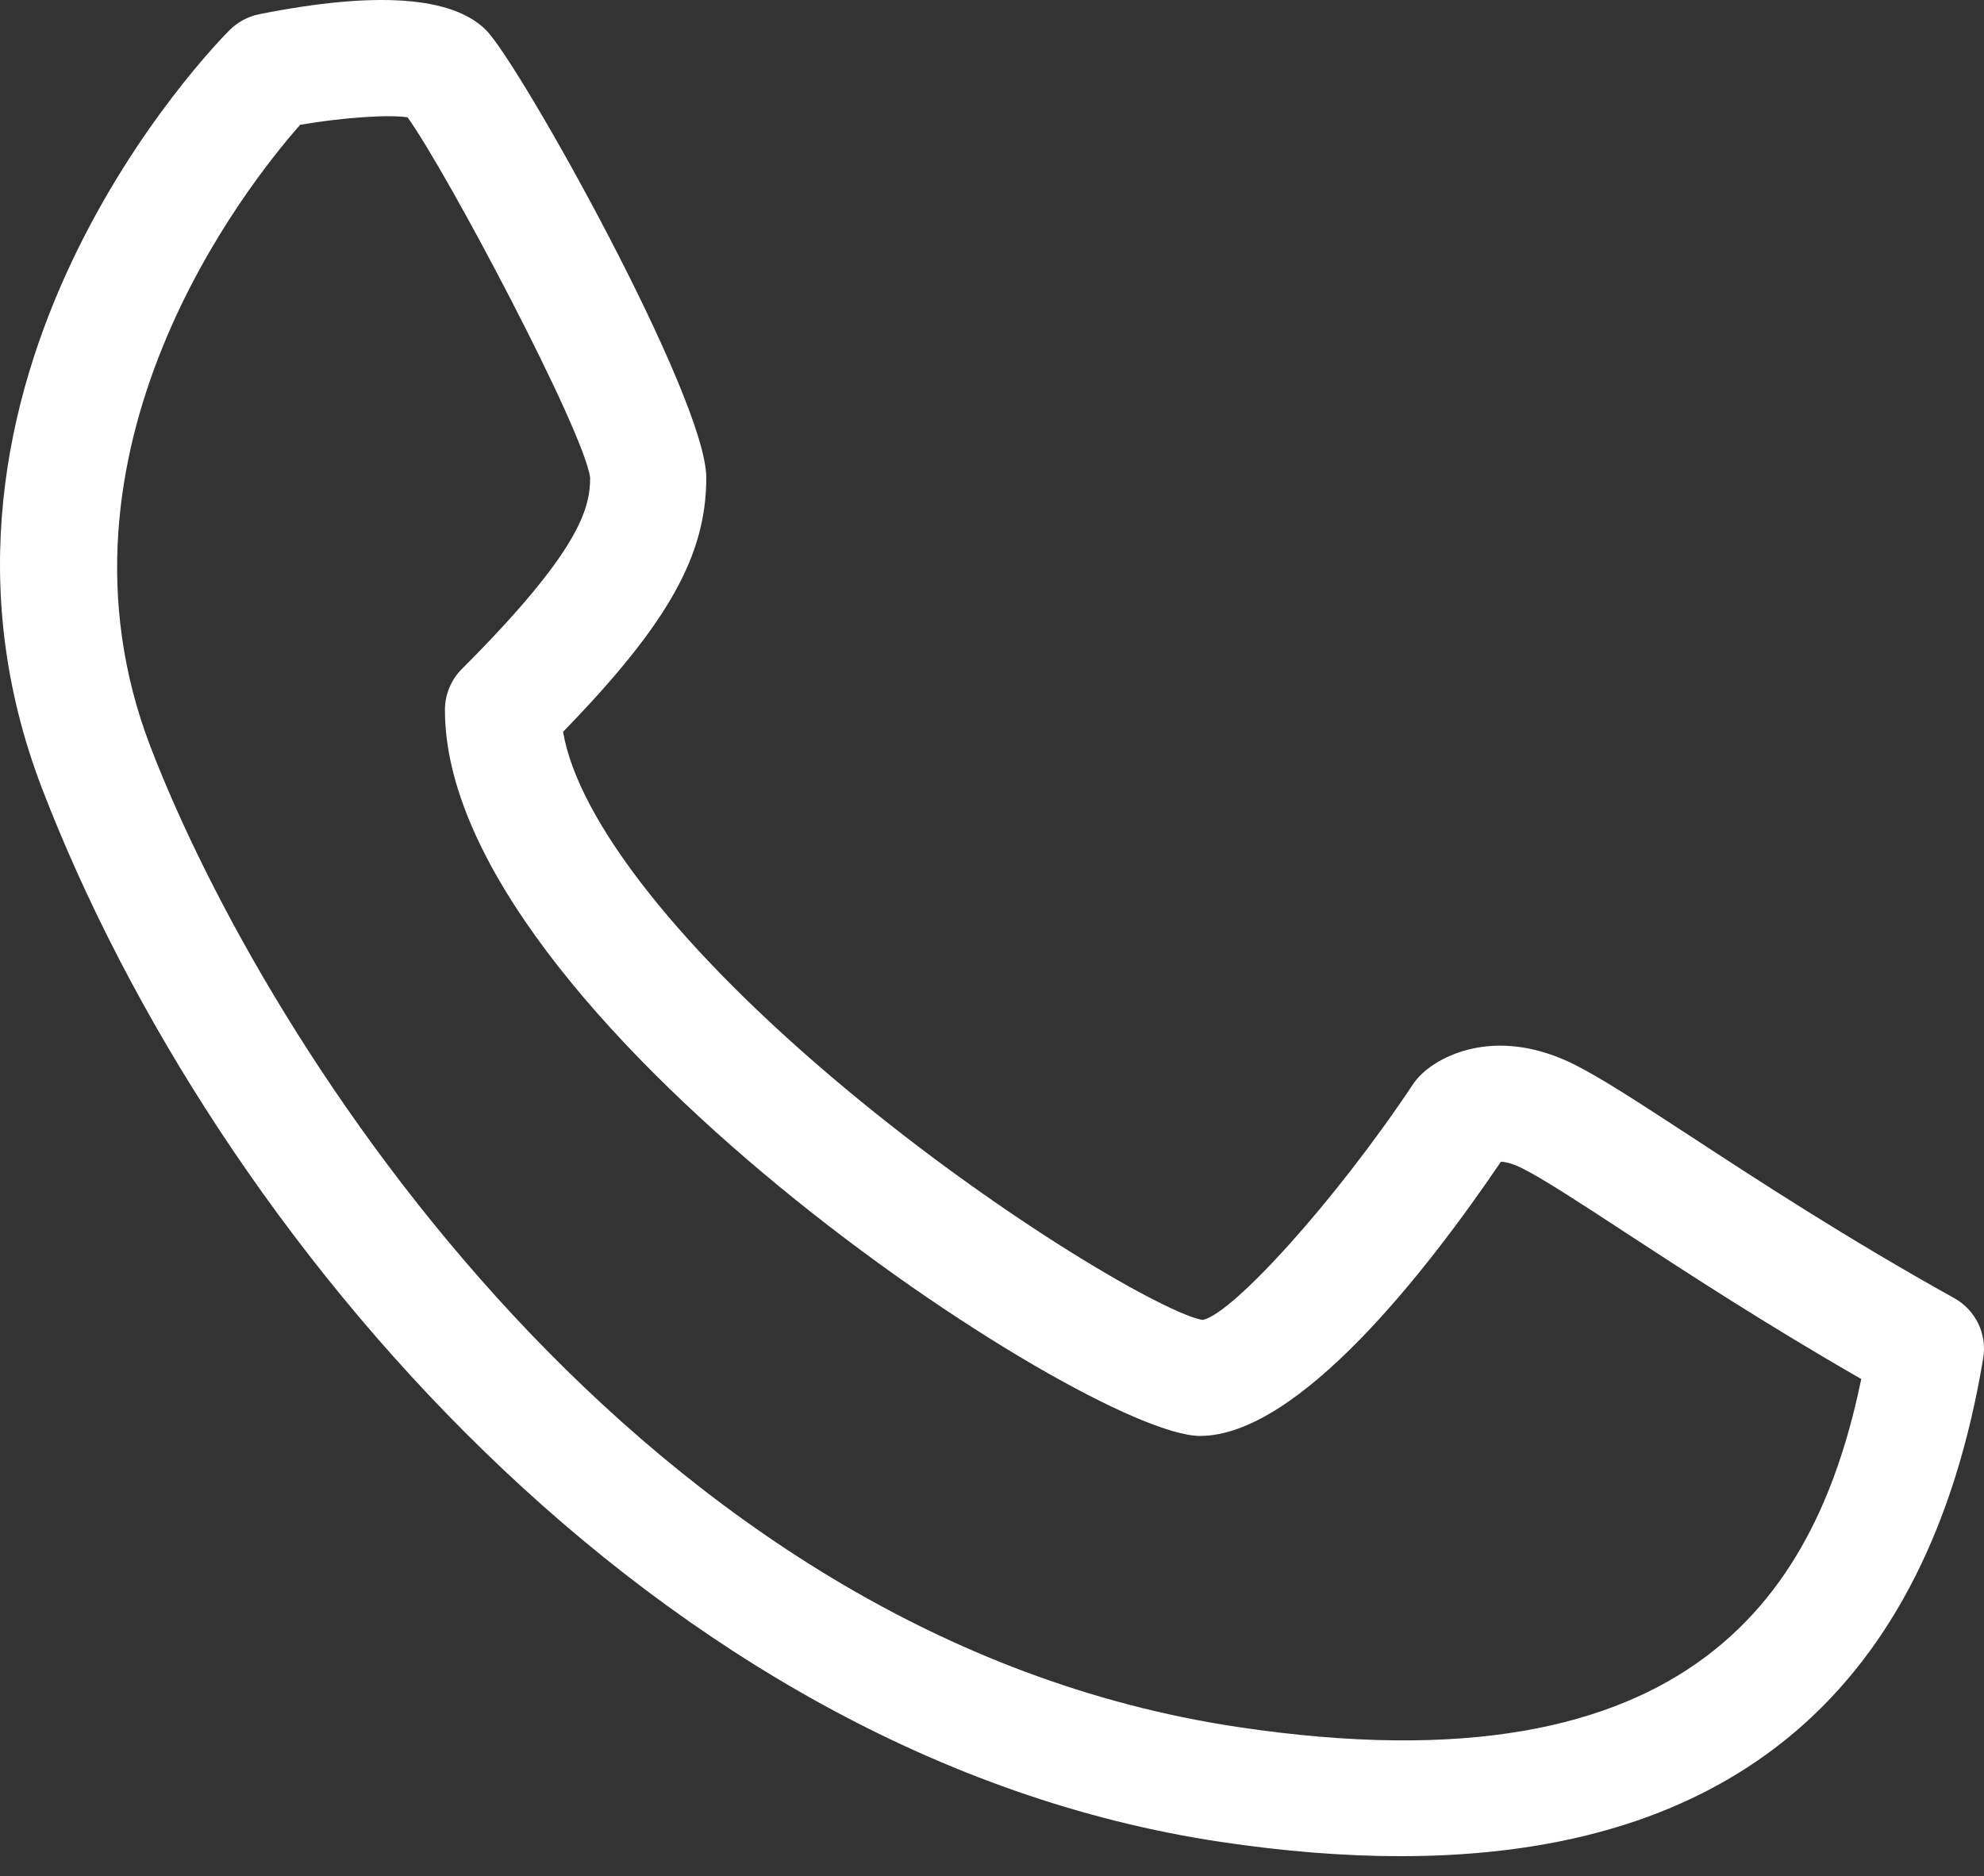 <?xml version="1.0" encoding="UTF-8"?> <svg xmlns="http://www.w3.org/2000/svg" width="92" height="87" viewBox="0 0 92 87" fill="none"><rect x="0" y="0" width="92" height="87" fill="#333333" stroke="none"/> <path d="M90.615 60.195C85.643 57.434 81.41 54.665 78.321 52.645C75.961 51.105 74.257 49.993 73.007 49.365C69.514 47.623 66.866 48.853 65.859 49.871C65.732 49.998 65.619 50.135 65.522 50.281C61.895 55.724 57.157 60.93 55.77 61.21C54.168 60.959 46.667 56.696 39.212 50.488C31.601 44.146 26.813 38.072 26.11 33.936C30.993 28.91 32.751 25.748 32.751 22.15C32.751 18.442 24.101 2.958 22.536 1.393C20.966 -0.174 17.43 -0.419 12.024 0.658C11.504 0.763 11.025 1.019 10.648 1.393C9.993 2.048 -5.32 17.66 1.957 36.583C9.945 57.35 30.448 81.49 56.589 85.411C59.56 85.856 62.344 86.076 64.951 86.076C80.33 86.076 89.406 78.339 91.962 62.99C92.153 61.867 91.612 60.747 90.615 60.195ZM57.389 80.084C29.746 75.939 12.334 48.552 6.985 34.649C1.68 20.86 11.464 8.566 13.92 5.786C15.919 5.447 18.022 5.304 18.9 5.441C20.734 7.992 27.085 19.99 27.365 22.15C27.365 23.564 26.904 25.533 21.421 31.019C20.915 31.523 20.632 32.207 20.632 32.923C20.632 47.025 50.376 66.588 55.644 66.588C60.225 66.588 66.198 58.888 69.6 53.871C69.796 53.879 70.128 53.946 70.599 54.183C71.569 54.671 73.249 55.767 75.374 57.157C78.18 58.991 81.908 61.425 86.309 63.949C84.31 73.564 78.725 83.289 57.389 80.084Z" fill="white"></path> </svg> 